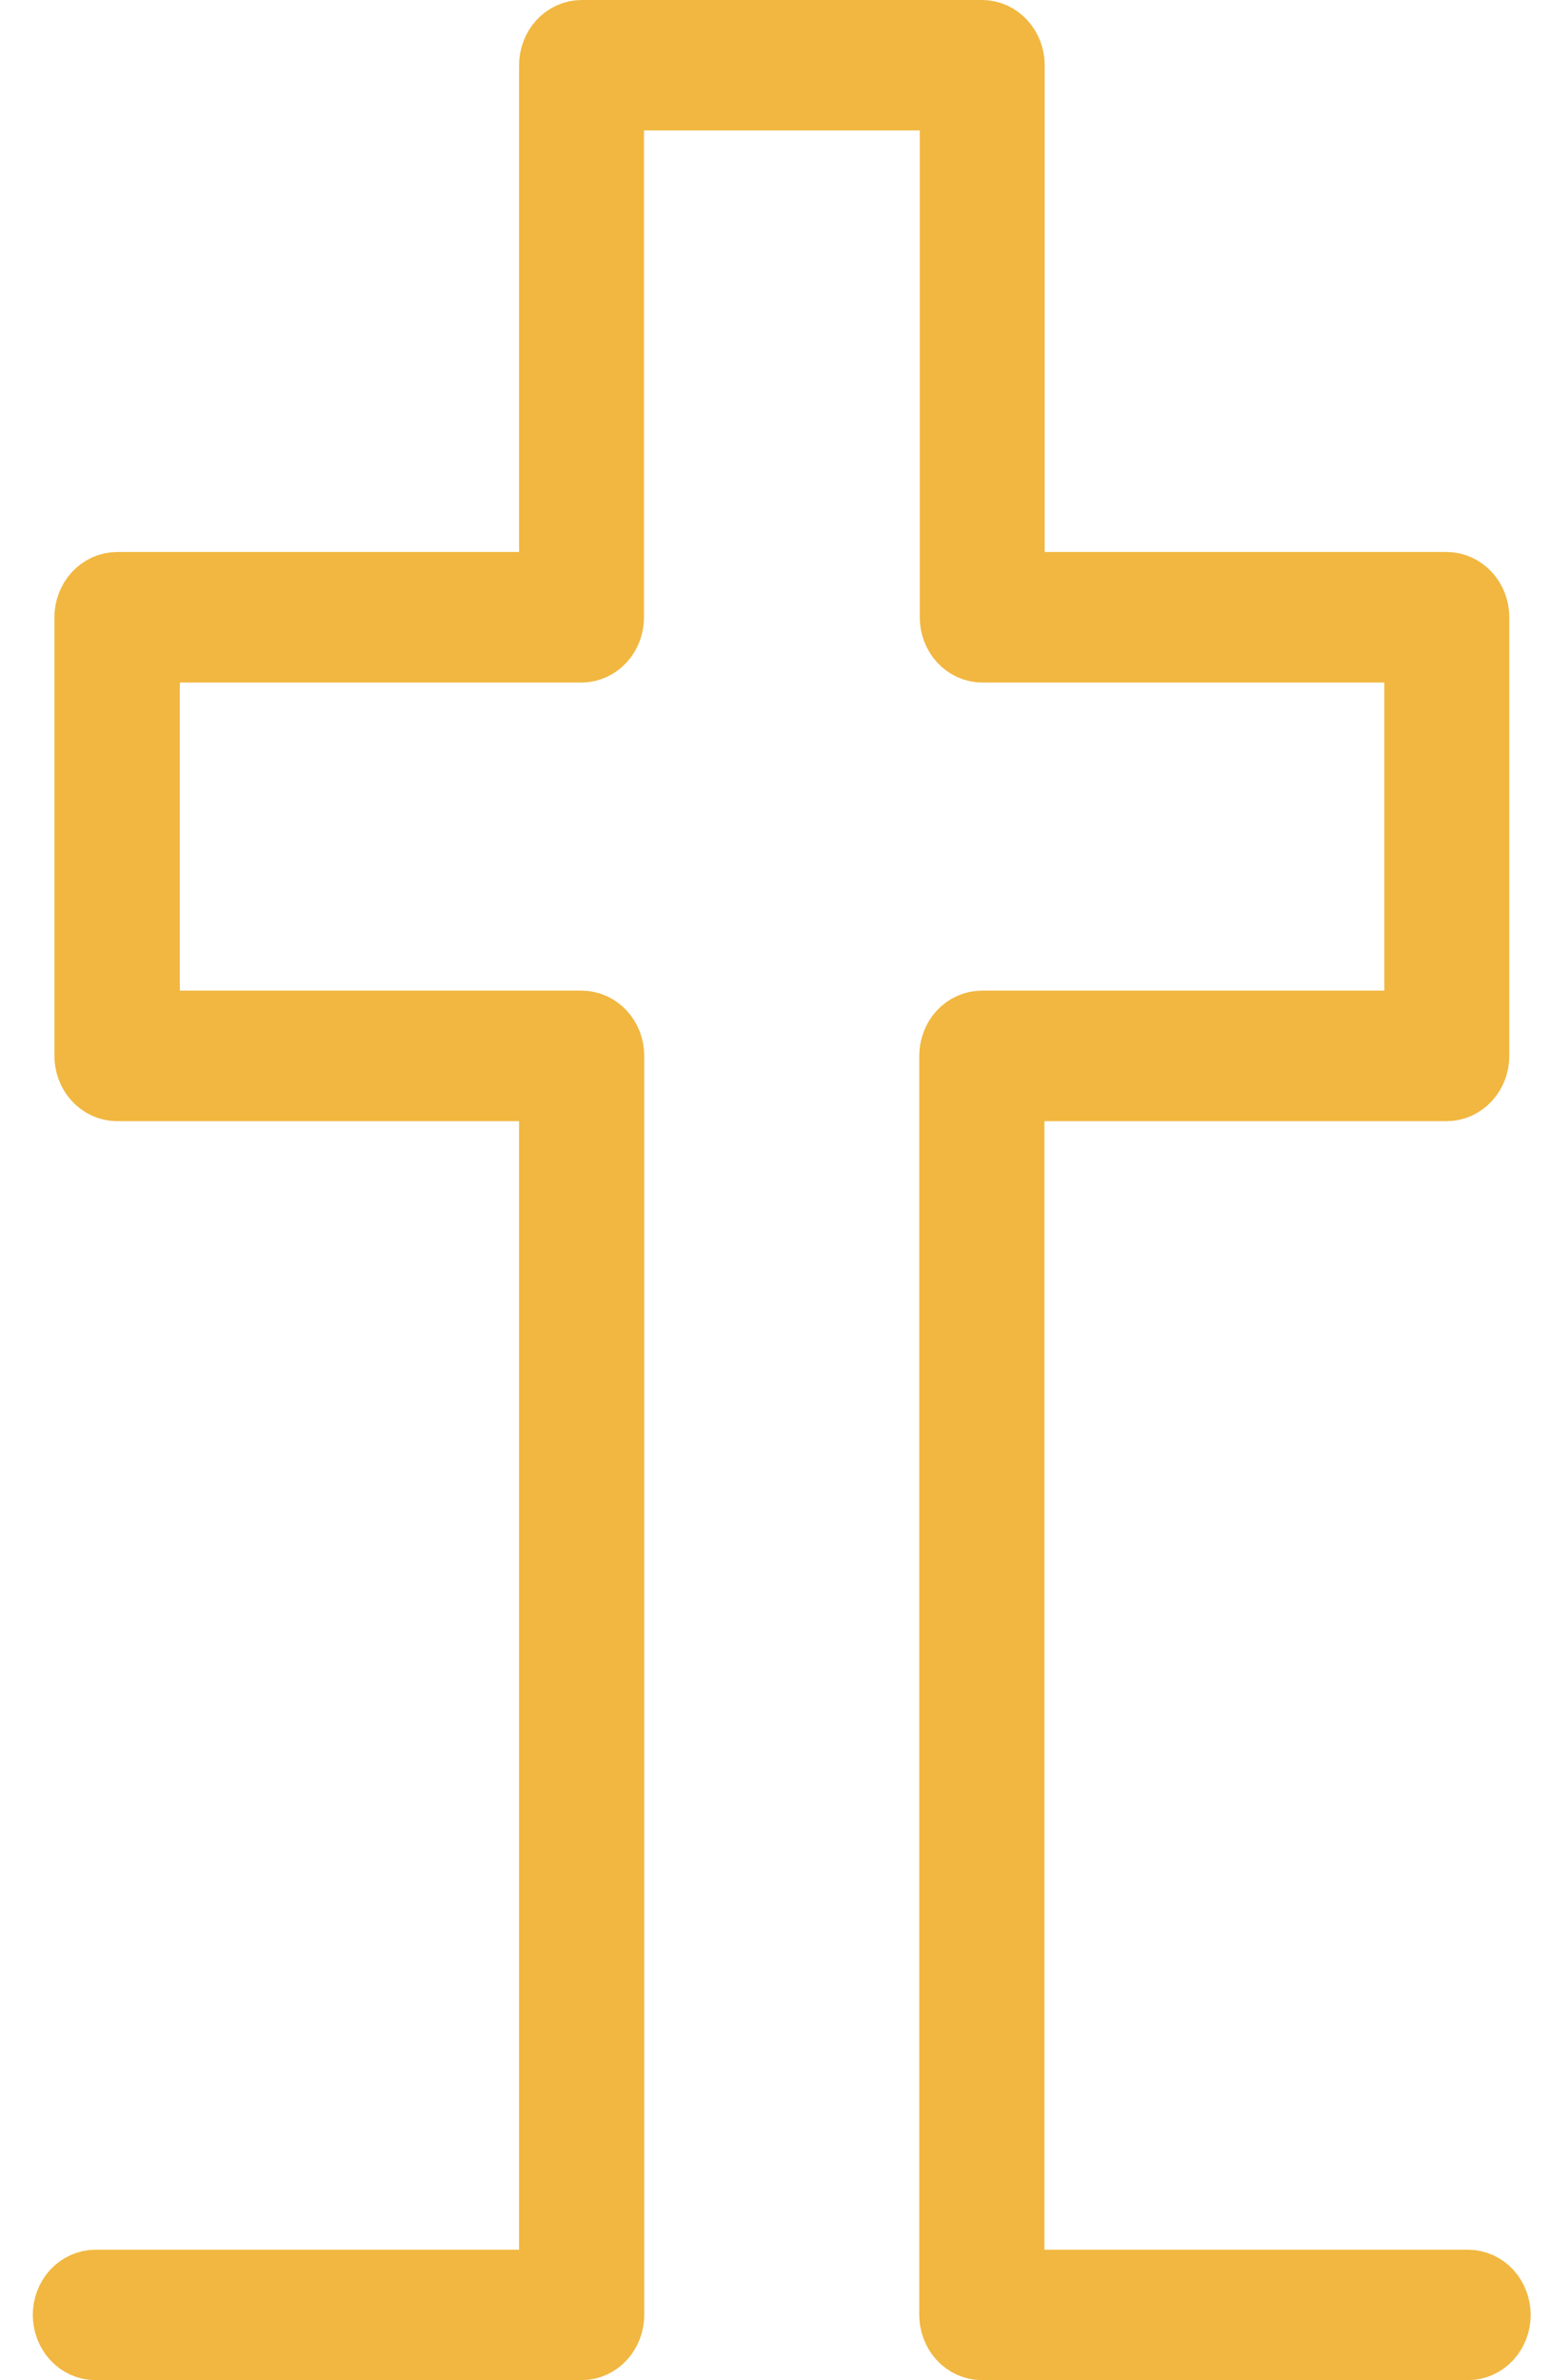 <svg width="43" height="66" viewBox="0 0 43 66" fill="none" xmlns="http://www.w3.org/2000/svg">
<path d="M40.727 63.384H27.974V30.09H40.13C40.327 30.09 40.515 30.004 40.654 29.852C40.793 29.7 40.871 29.493 40.871 29.278V17.119C40.871 17.012 40.852 16.907 40.815 16.808C40.778 16.71 40.723 16.62 40.654 16.545C40.585 16.47 40.504 16.41 40.414 16.369C40.324 16.328 40.228 16.307 40.13 16.307H27.981V1.808C27.981 1.594 27.903 1.388 27.765 1.237C27.626 1.085 27.439 1 27.243 1H16.138C15.942 1 15.755 1.085 15.616 1.237C15.478 1.388 15.4 1.594 15.4 1.808V16.307H3.251C3.154 16.307 3.057 16.328 2.967 16.369C2.877 16.41 2.796 16.47 2.727 16.545C2.658 16.62 2.604 16.71 2.566 16.808C2.529 16.907 2.51 17.012 2.51 17.119V29.278C2.51 29.493 2.588 29.7 2.727 29.852C2.866 30.004 3.054 30.09 3.251 30.09H15.4V63.384H2.648C2.452 63.384 2.265 63.469 2.126 63.621C1.988 63.772 1.91 63.978 1.91 64.192C1.91 64.406 1.988 64.612 2.126 64.763C2.265 64.915 2.452 65 2.648 65H16.131C16.228 65.001 16.325 64.98 16.414 64.94C16.504 64.899 16.586 64.84 16.655 64.765C16.724 64.69 16.778 64.6 16.816 64.502C16.853 64.404 16.872 64.299 16.872 64.192V29.278C16.872 29.172 16.853 29.066 16.816 28.968C16.778 28.87 16.724 28.78 16.655 28.705C16.586 28.63 16.504 28.571 16.414 28.53C16.325 28.49 16.228 28.47 16.131 28.47H3.989V17.927H16.138C16.332 17.924 16.517 17.837 16.653 17.686C16.789 17.535 16.865 17.331 16.865 17.119V2.616H26.516V17.119C26.516 17.333 26.594 17.539 26.732 17.69C26.87 17.842 27.058 17.927 27.253 17.927H39.403V28.47H27.243C27.146 28.47 27.05 28.49 26.96 28.53C26.87 28.571 26.788 28.63 26.719 28.705C26.651 28.78 26.596 28.87 26.559 28.968C26.521 29.066 26.502 29.172 26.502 29.278V64.192C26.502 64.299 26.521 64.404 26.559 64.502C26.596 64.6 26.651 64.69 26.719 64.765C26.788 64.84 26.87 64.899 26.96 64.94C27.05 64.98 27.146 65.001 27.243 65H40.727C40.922 65 41.11 64.915 41.248 64.763C41.386 64.612 41.464 64.406 41.464 64.192C41.464 63.978 41.386 63.772 41.248 63.621C41.11 63.469 40.922 63.384 40.727 63.384Z" fill="#F1B740" stroke="#F1B740" stroke-width="2"/>
</svg>
